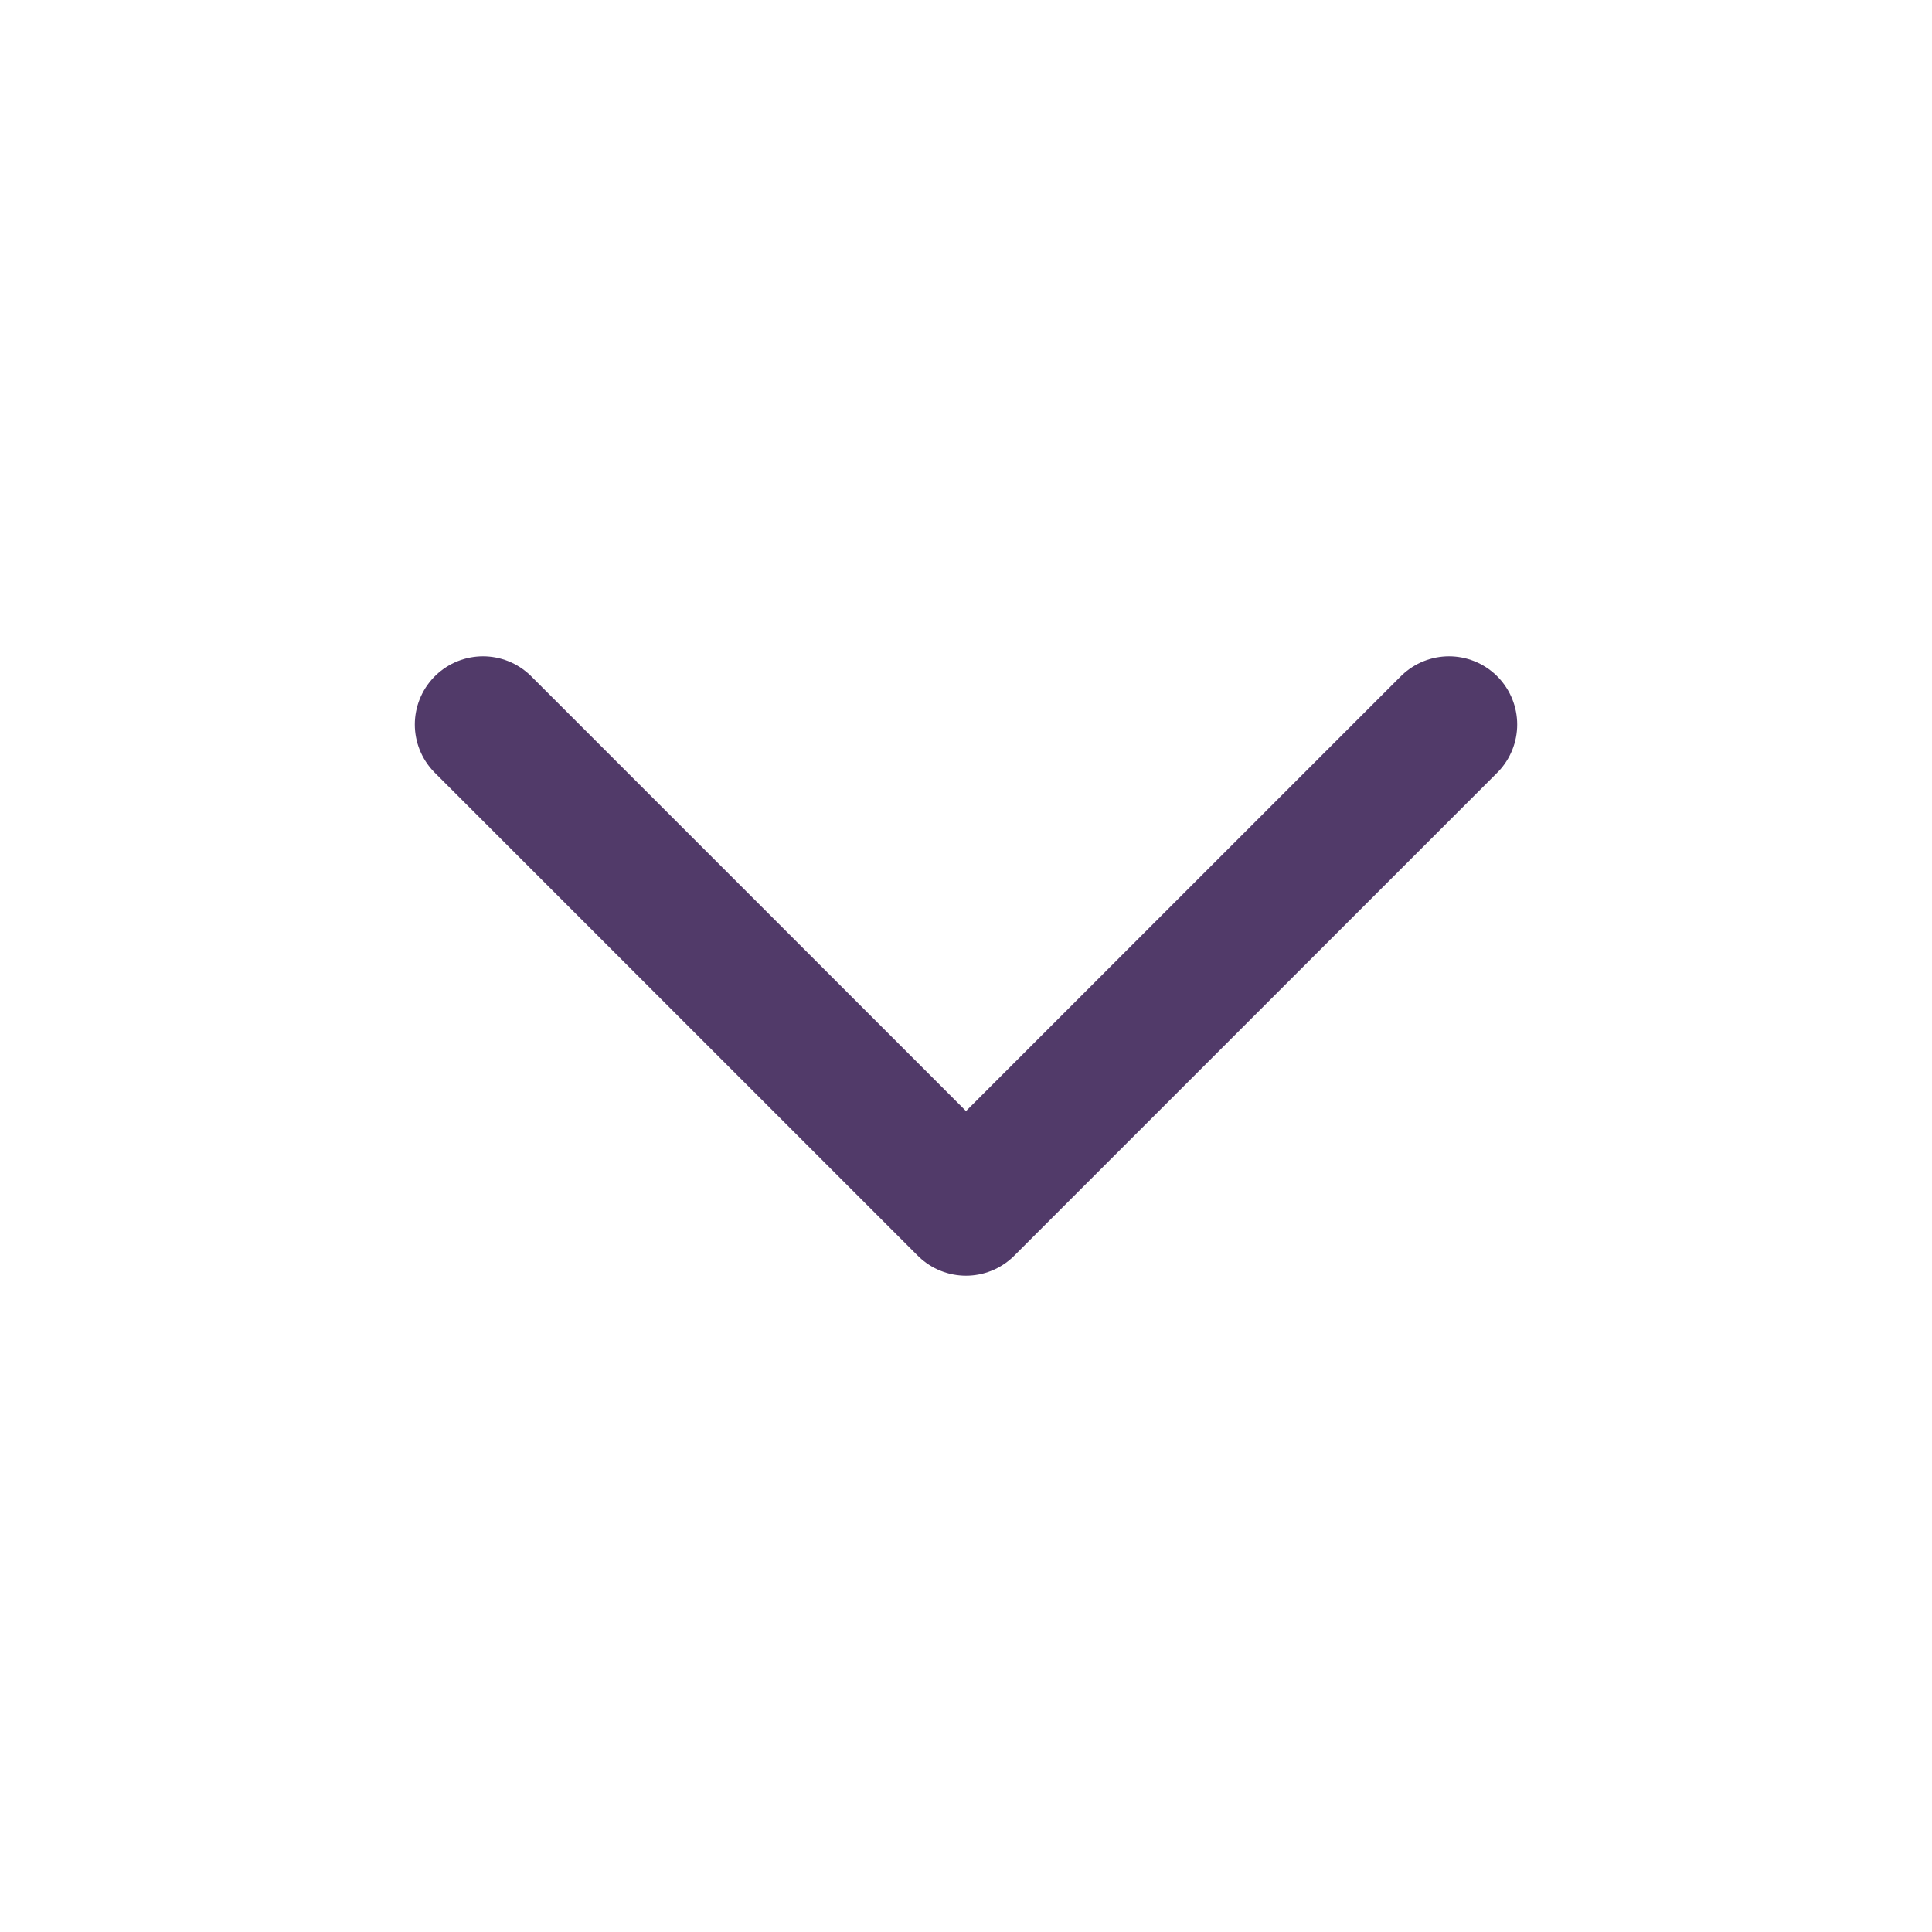 <svg width="34" height="34" viewBox="0 0 34 34" fill="none" xmlns="http://www.w3.org/2000/svg">
<path d="M8.5 12.75L17 21.25L25.5 12.75" stroke="#513A69" stroke-width="2.4" stroke-linecap="round" stroke-linejoin="round"/>
</svg>

